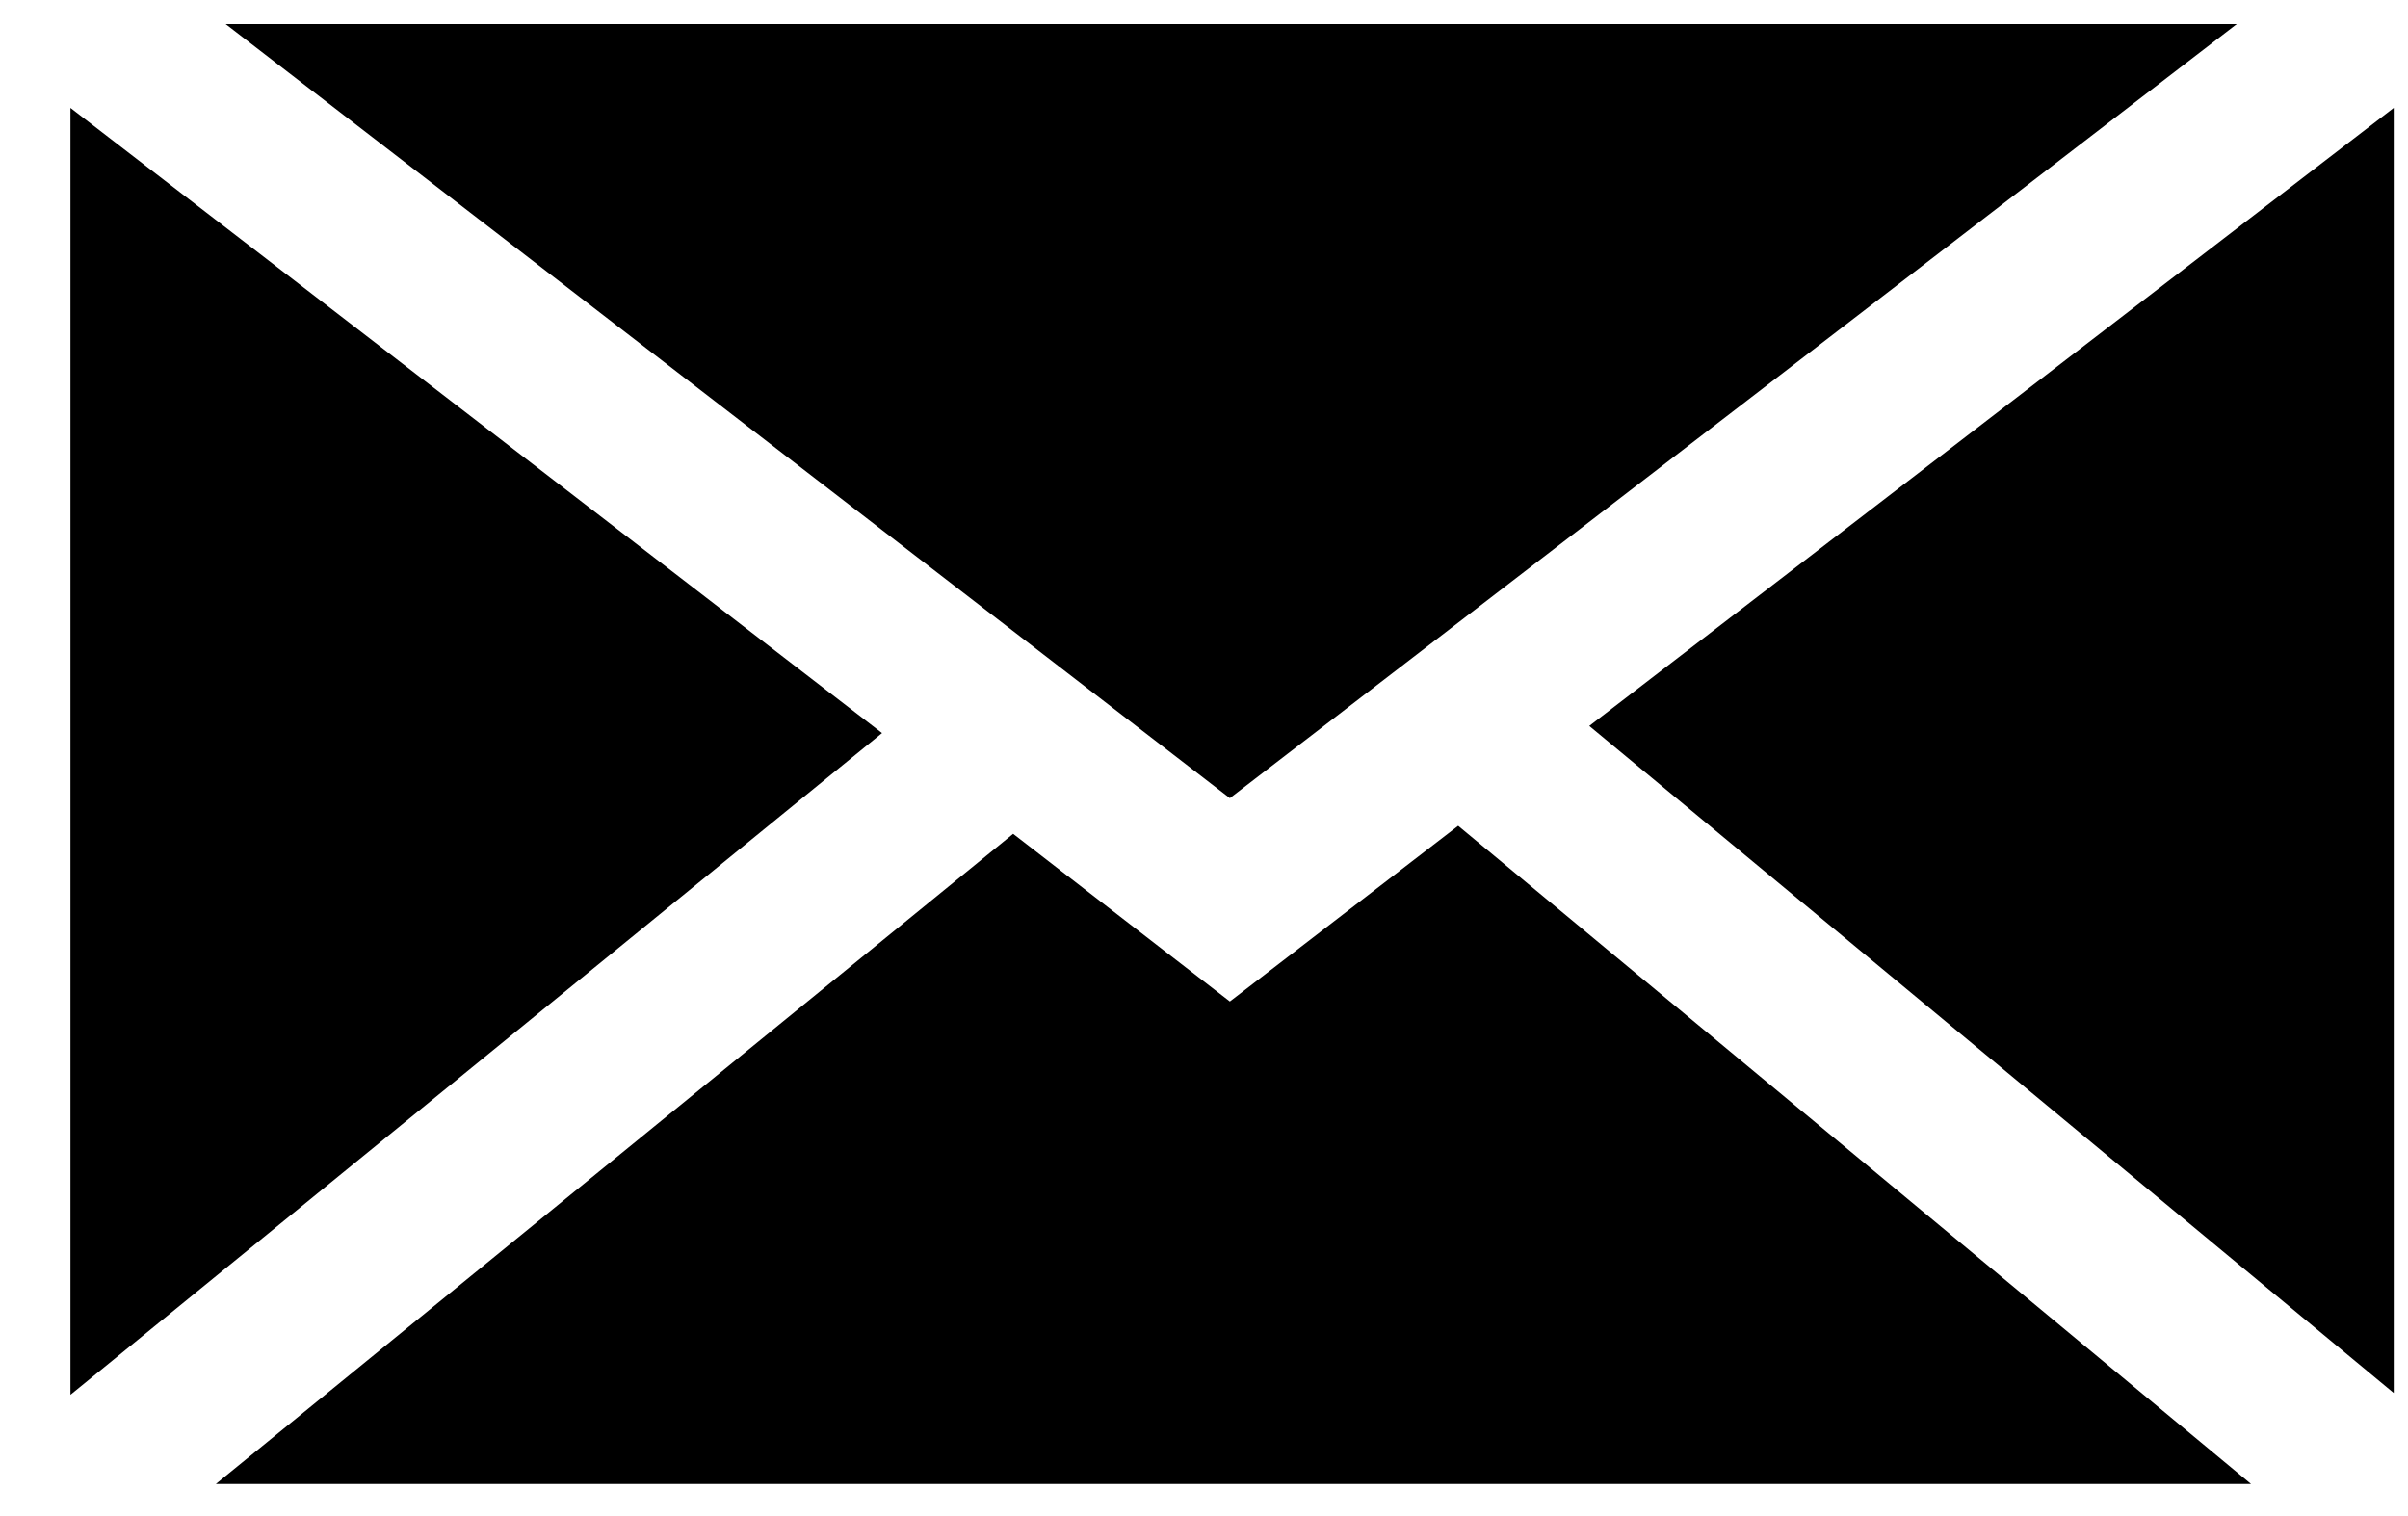 <svg width="27" height="17" viewBox="0 0 27 17" fill="none" xmlns="http://www.w3.org/2000/svg">
<path d="M13.79 8.95L2.53 0.27H25.08L13.79 8.95Z" fill="black"/>
<path d="M9.89 8.22L0.79 15.64V1.21L9.89 8.22Z" fill="black"/>
<path d="M11.36 9.35L13.79 11.23L16.35 9.26L25.24 16.64H2.42L11.36 9.35Z" fill="black"/>
<path d="M17.82 8.14L26.84 1.21V15.62L17.82 8.14Z" fill="black"/>
</svg>
